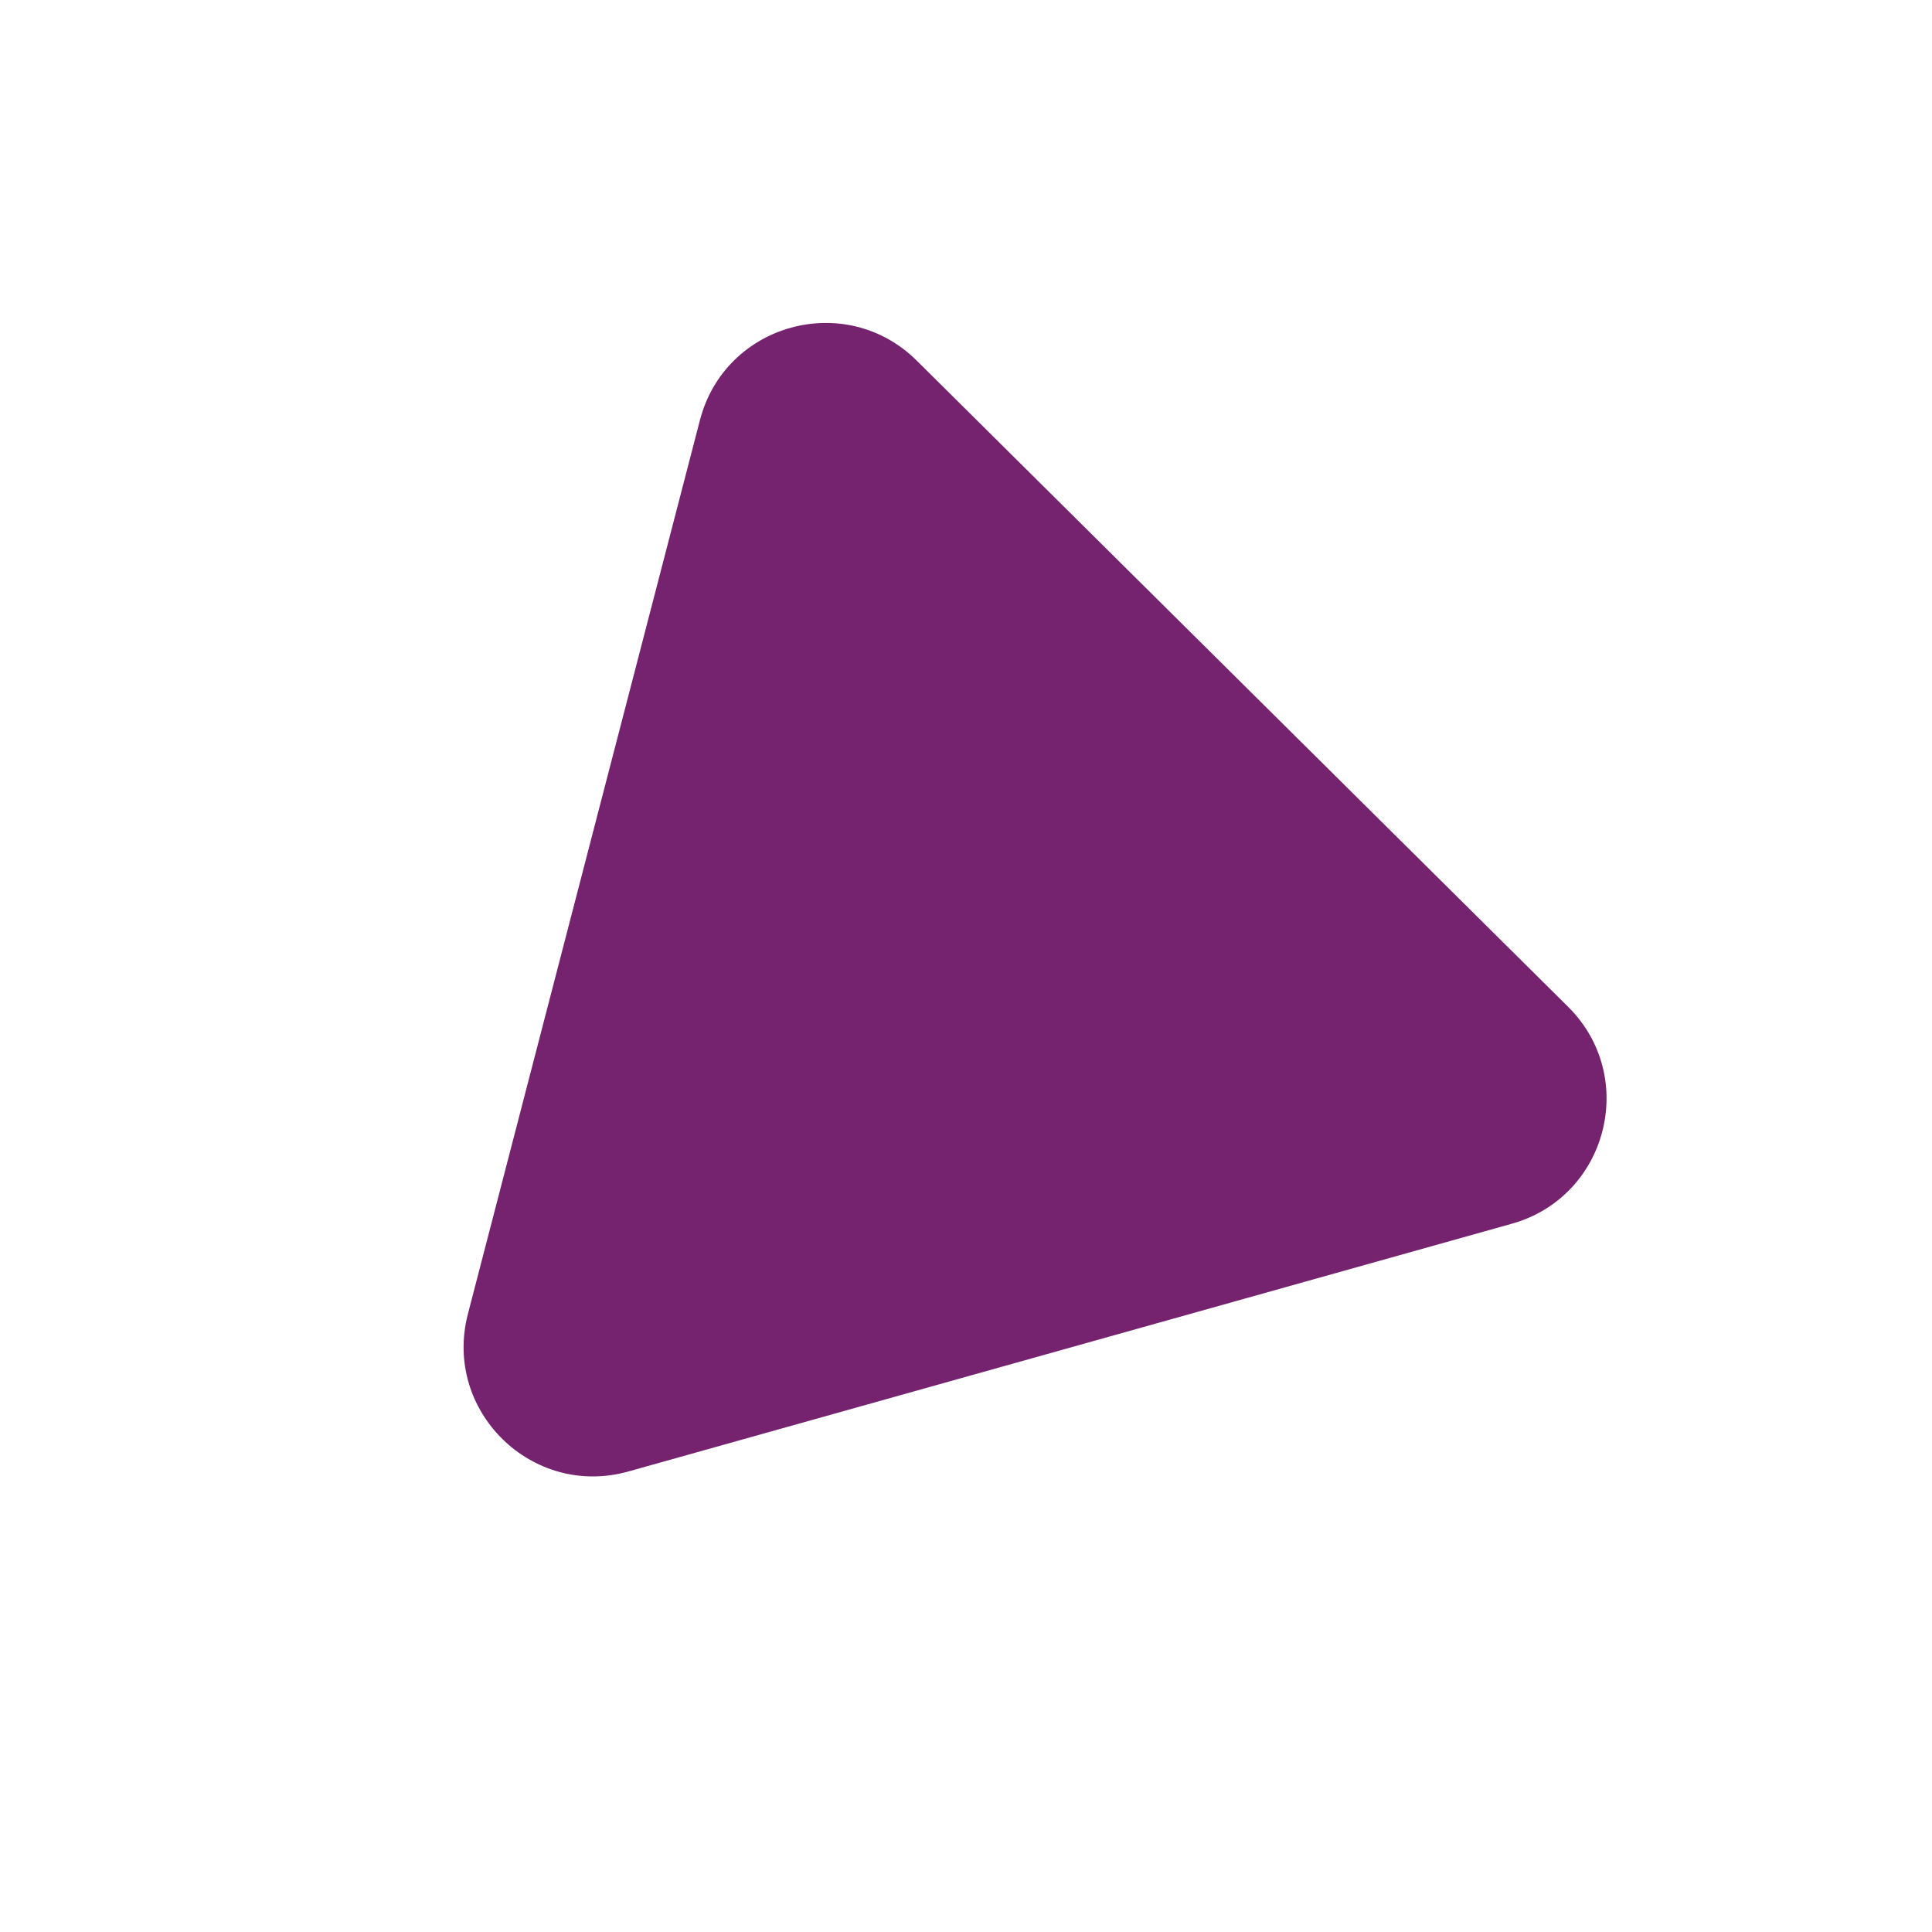 <svg width="149" height="149" viewBox="0 0 149 149" fill="none" xmlns="http://www.w3.org/2000/svg">
<path d="M120.937 77.649C126.378 83.046 123.974 92.307 116.595 94.376L48.463 113.483C41.035 115.567 34.145 108.81 36.084 101.342L53.981 32.4C55.92 24.933 65.226 22.38 70.703 27.814L120.937 77.649Z" fill="#75236F"/>
</svg>
